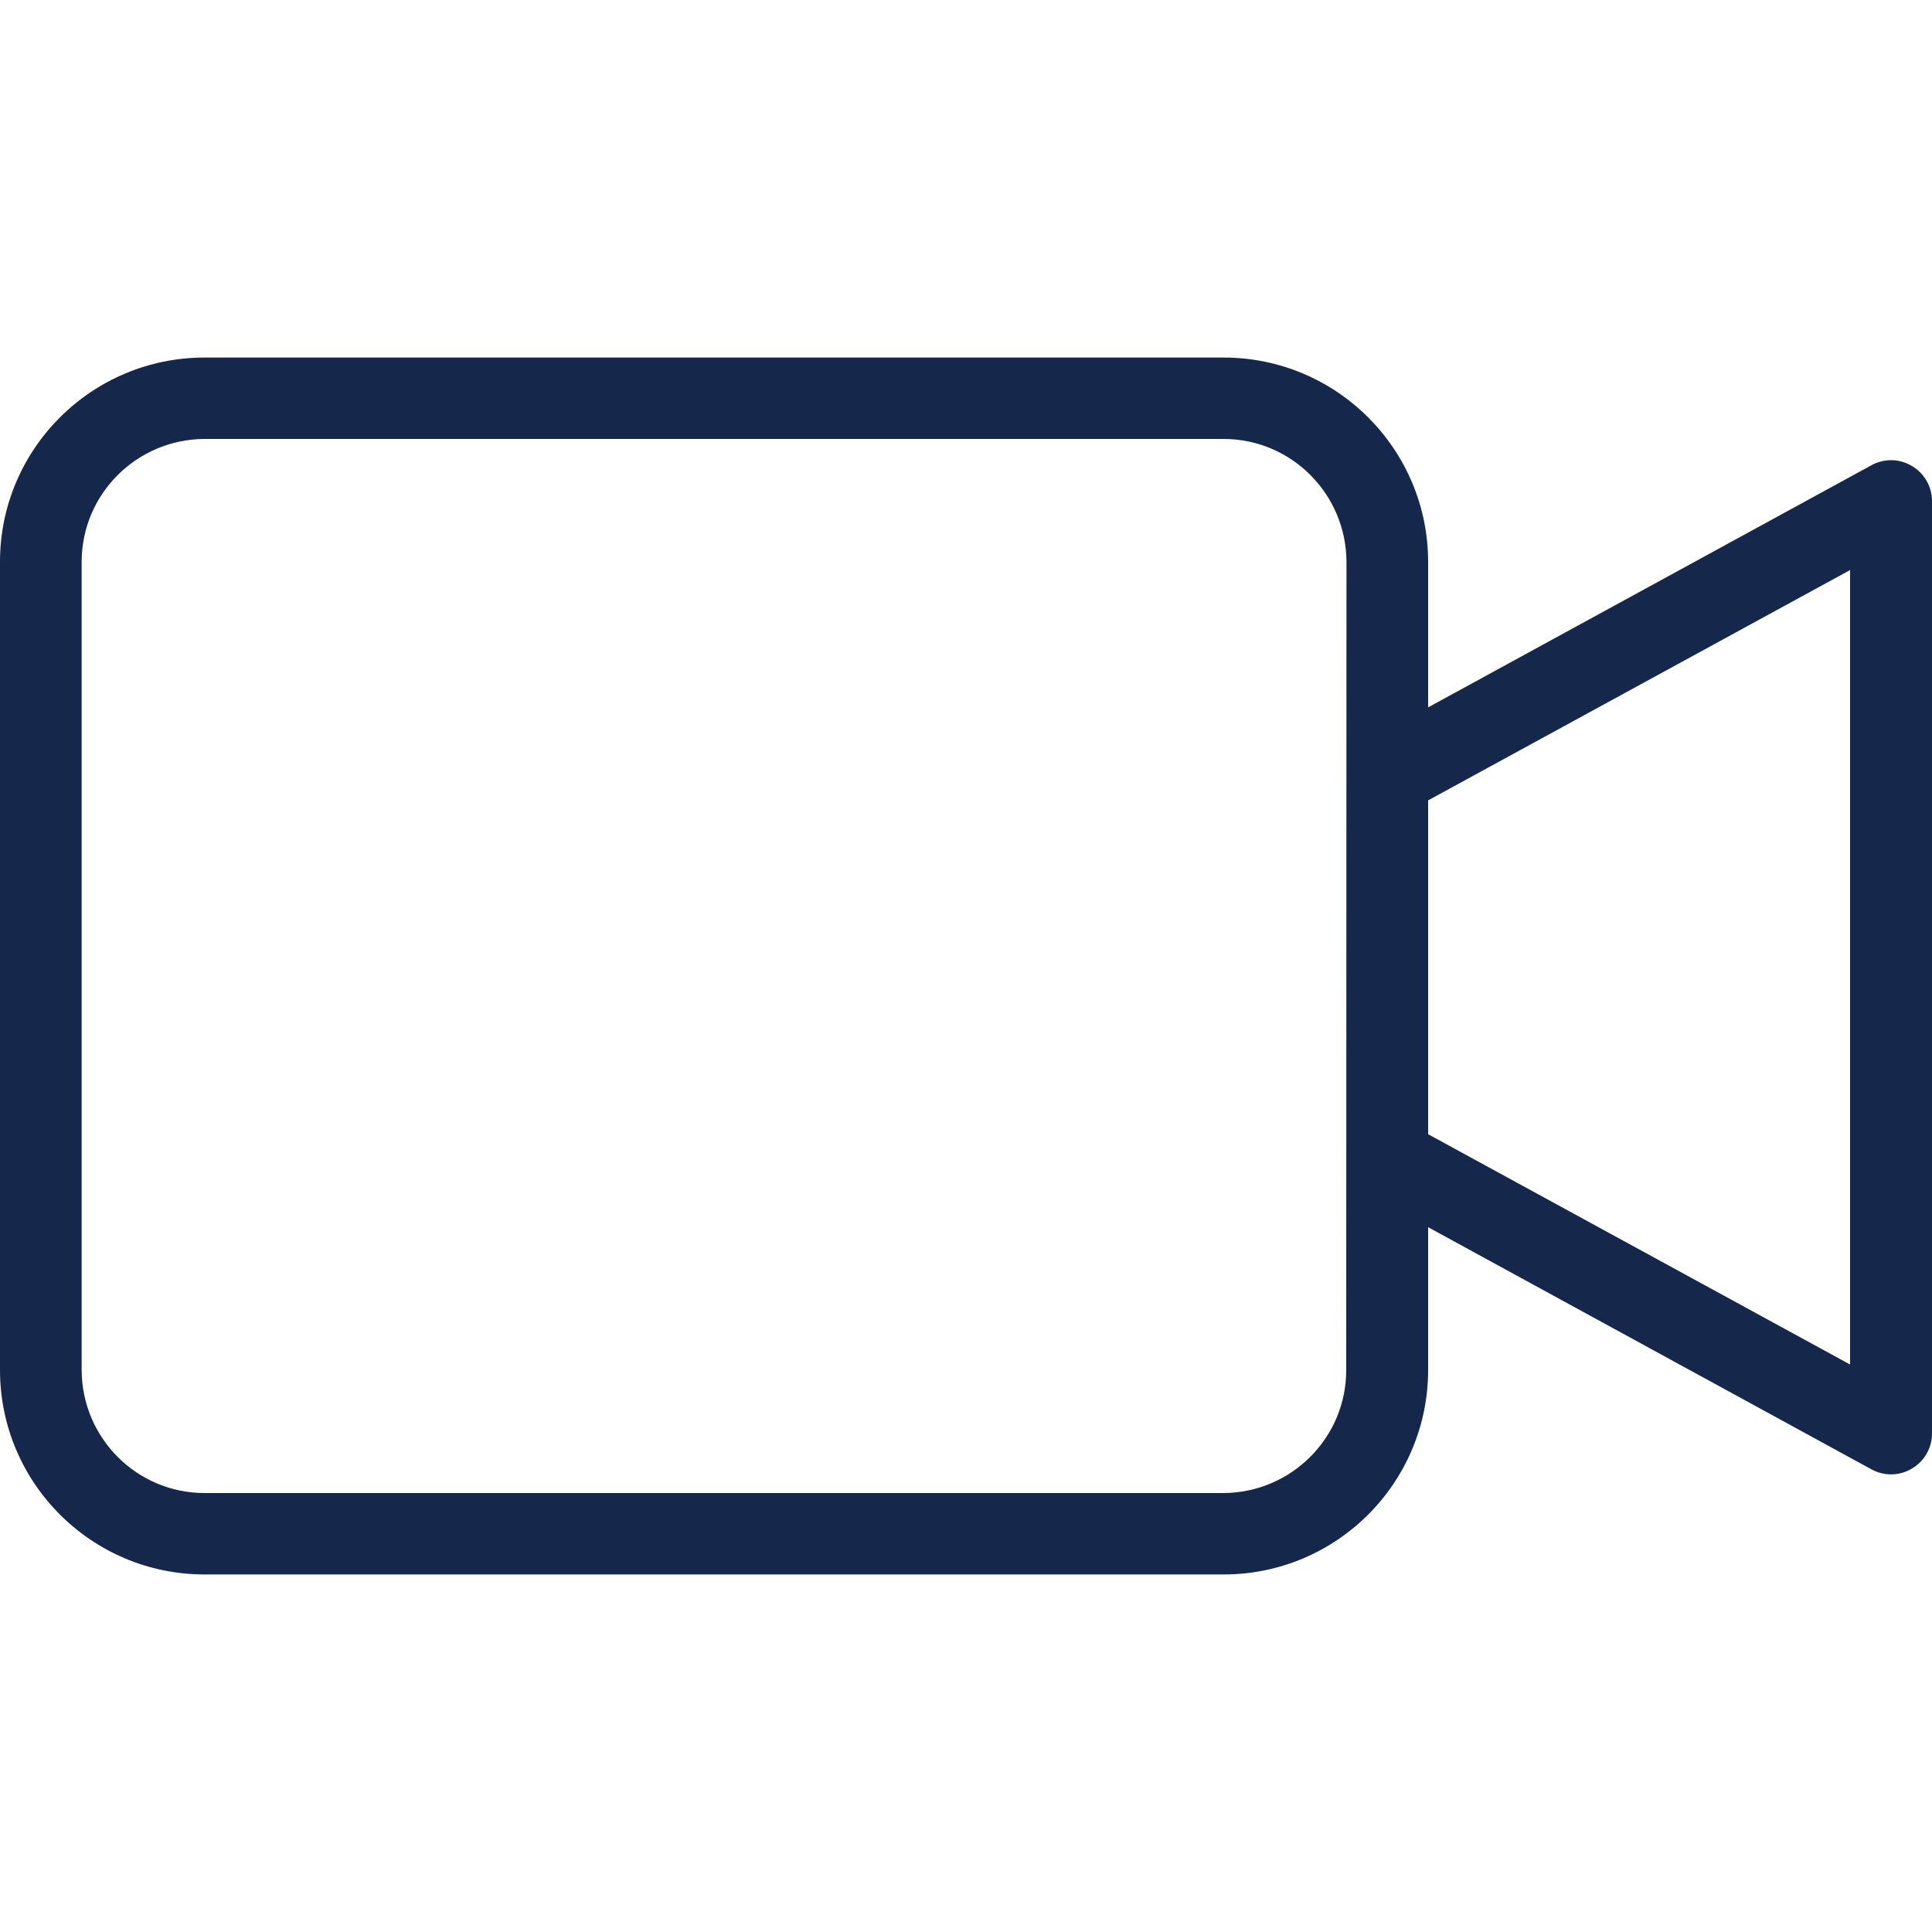 <?xml version="1.0" encoding="utf-8"?>
<!-- Generator: Adobe Illustrator 25.2.0, SVG Export Plug-In . SVG Version: 6.00 Build 0)  -->
<svg version="1.1" id="Layer_1" xmlns="http://www.w3.org/2000/svg" xmlns:xlink="http://www.w3.org/1999/xlink" x="0px" y="0px"
	 width="75px" height="75px" viewBox="0 0 75 75" style="enable-background:new 0 0 75 75;" xml:space="preserve">
<style type="text/css">
	.st0{fill:#15284B;}
</style>
<g>
	<path class="st0" d="M74.22,18.09c-0.48-0.29-1.08-0.3-1.57-0.03l-17.21,9.4v-5.64c0-4.39-3.56-7.94-7.94-7.94H7.94
		C3.56,13.88,0,17.43,0,21.81v31.37c0,4.39,3.56,7.94,7.94,7.94H47.5c4.39,0,7.94-3.56,7.94-7.94v-5.54l17.21,9.4
		c0.49,0.27,1.09,0.26,1.57-0.03C74.7,56.73,75,56.21,75,55.65v-36.2C75,18.89,74.7,18.37,74.22,18.09L74.22,18.09z M52.26,53.19
		c0,2.63-2.14,4.76-4.77,4.77H7.94c-2.63,0-4.76-2.14-4.77-4.77V21.81c0-2.63,2.14-4.76,4.77-4.77H47.5c2.63,0,4.76,2.14,4.77,4.77
		L52.26,53.19z M71.82,52.97l-16.38-8.94V31.07l16.38-8.94V52.97z M71.82,52.97"/>
</g>
</svg>
